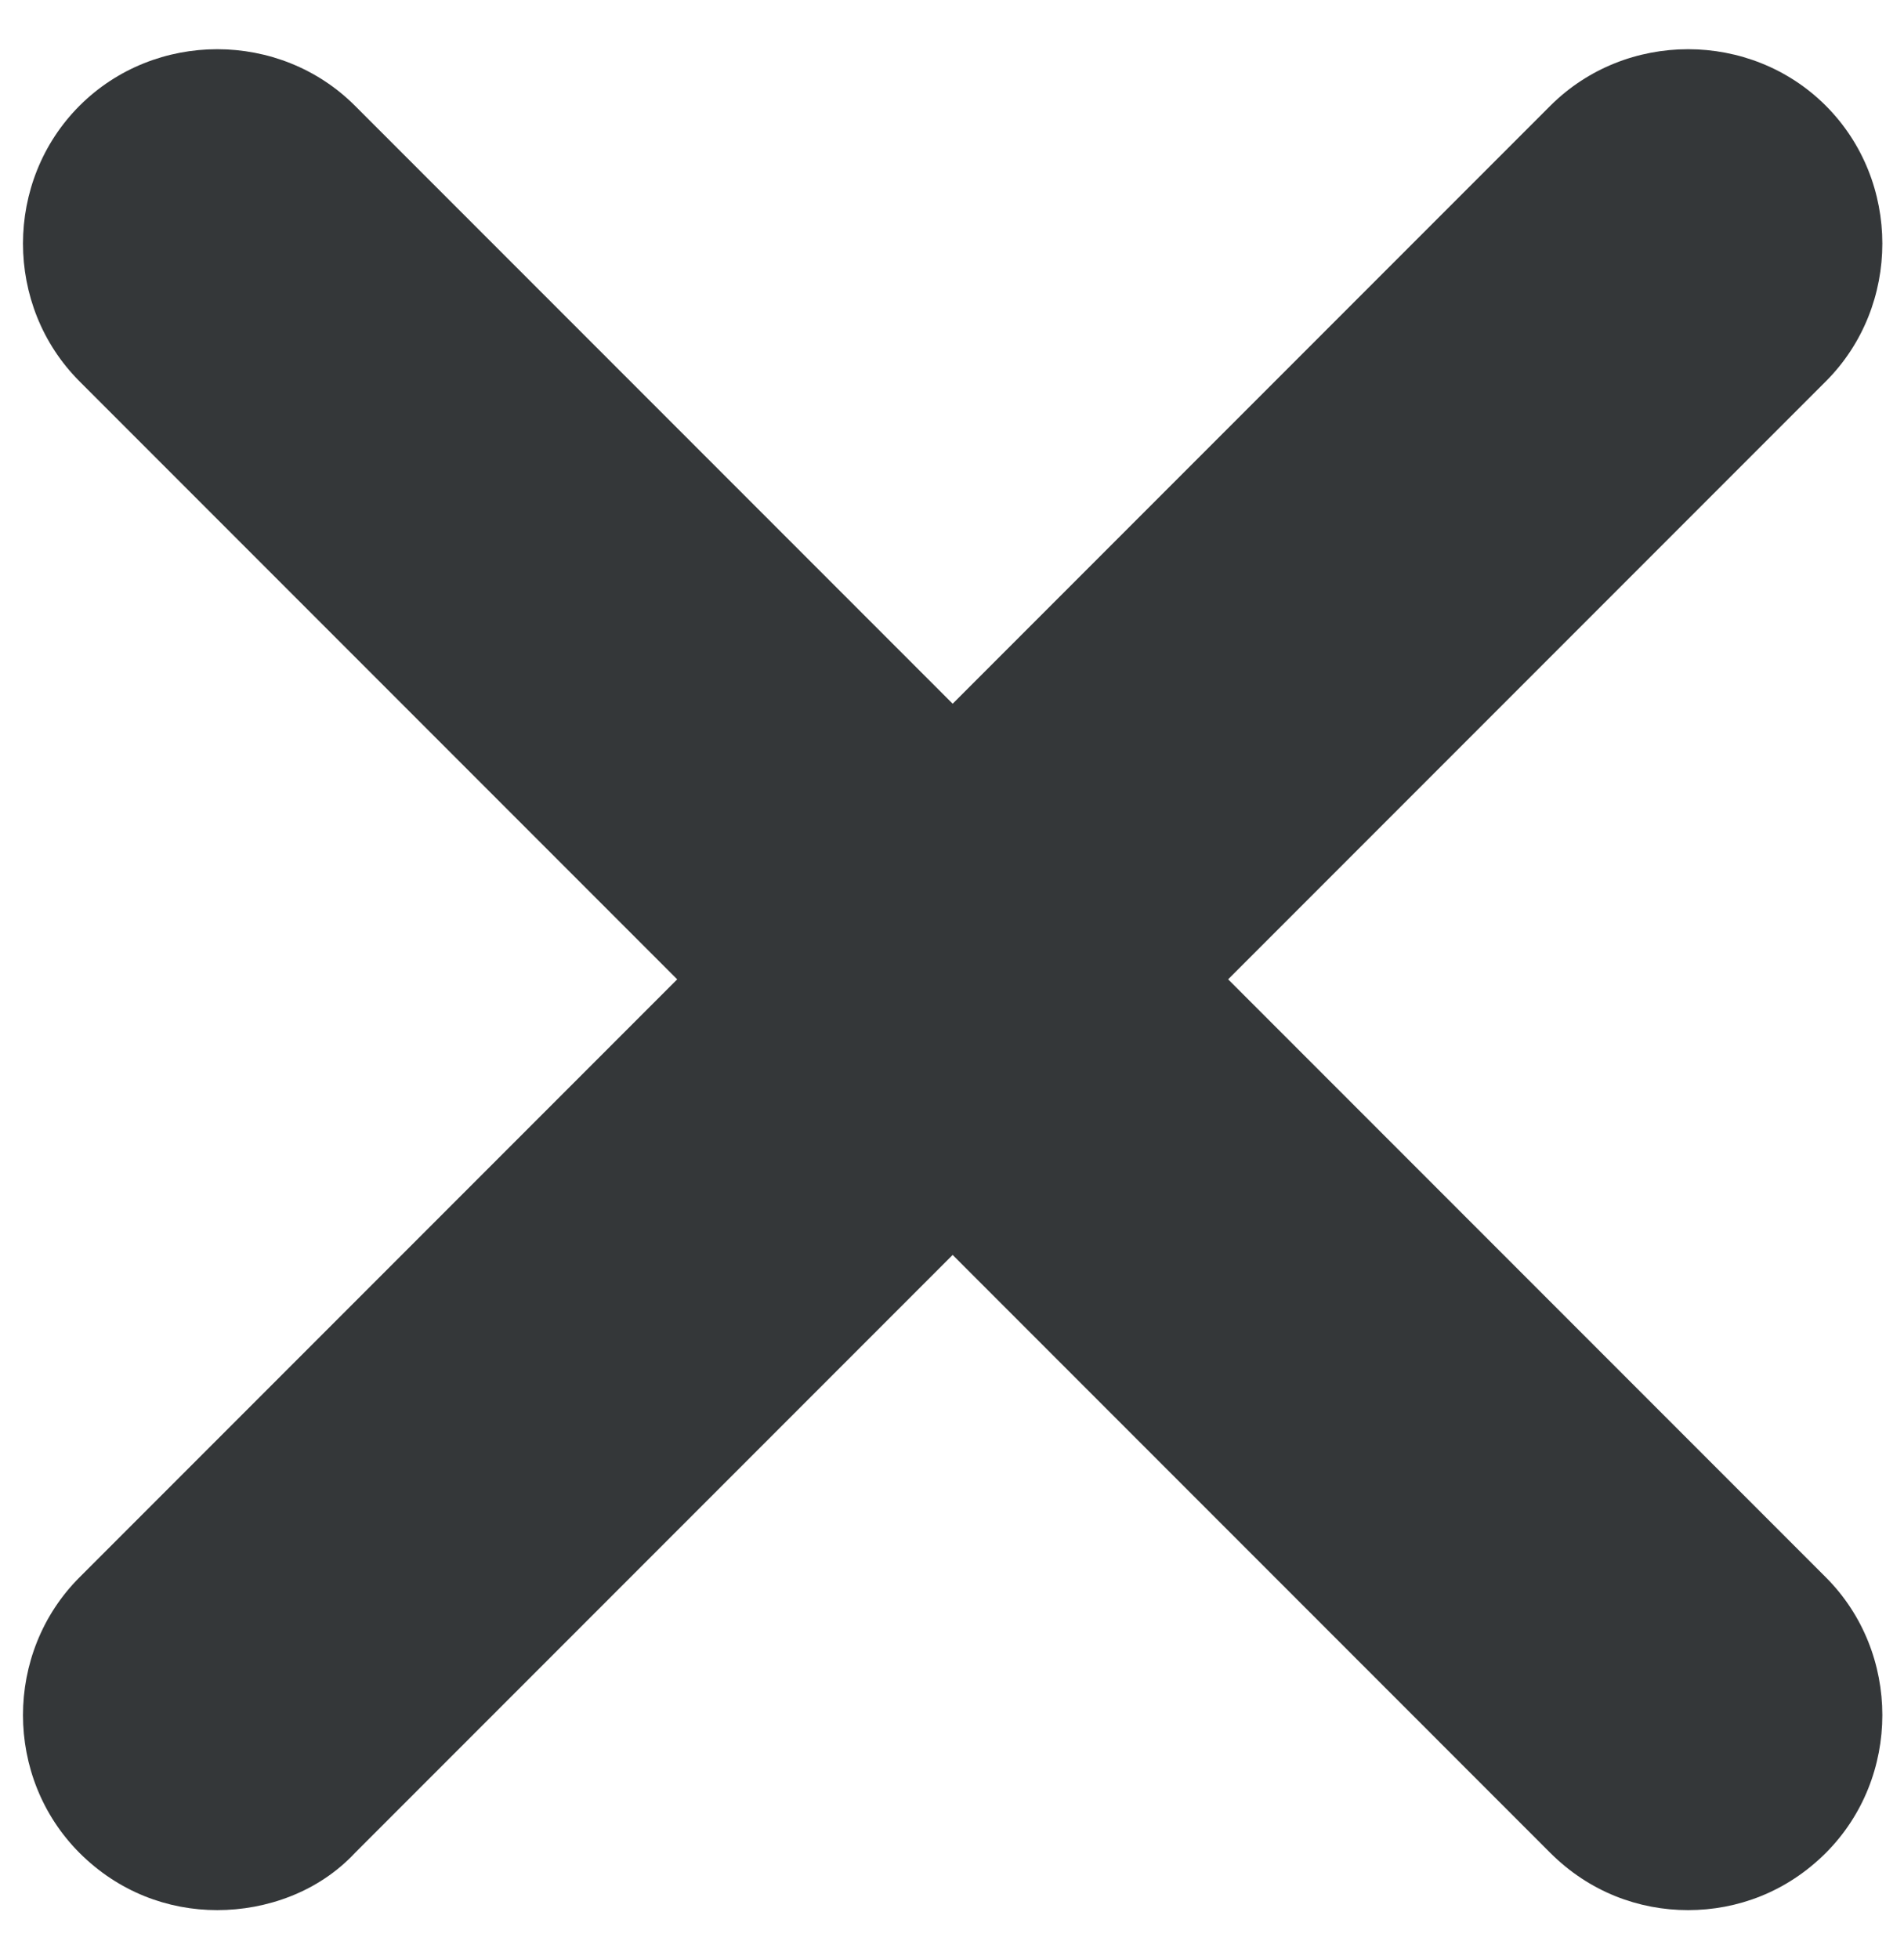 <?xml version="1.0" encoding="UTF-8"?> <svg xmlns="http://www.w3.org/2000/svg" width="35" height="36" viewBox="0 0 35 36" fill="none"> <path d="M3.993 35.096C3.086 35.096 2.178 34.761 1.462 34.045C0.076 32.659 0.076 30.366 1.462 28.981L28.499 1.943C29.885 0.558 32.178 0.558 33.563 1.943C34.948 3.329 34.948 5.622 33.563 7.007L6.525 34.045C5.856 34.761 4.901 35.096 3.993 35.096Z" fill="#343739"></path> <path d="M31.031 35.096C30.124 35.096 29.216 34.761 28.499 34.045L1.462 7.007C0.076 5.622 0.076 3.329 1.462 1.943C2.847 0.558 5.14 0.558 6.525 1.943L33.563 28.981C34.948 30.366 34.948 32.659 33.563 34.045C32.846 34.761 31.939 35.096 31.031 35.096Z" fill="#343739"></path> </svg> 